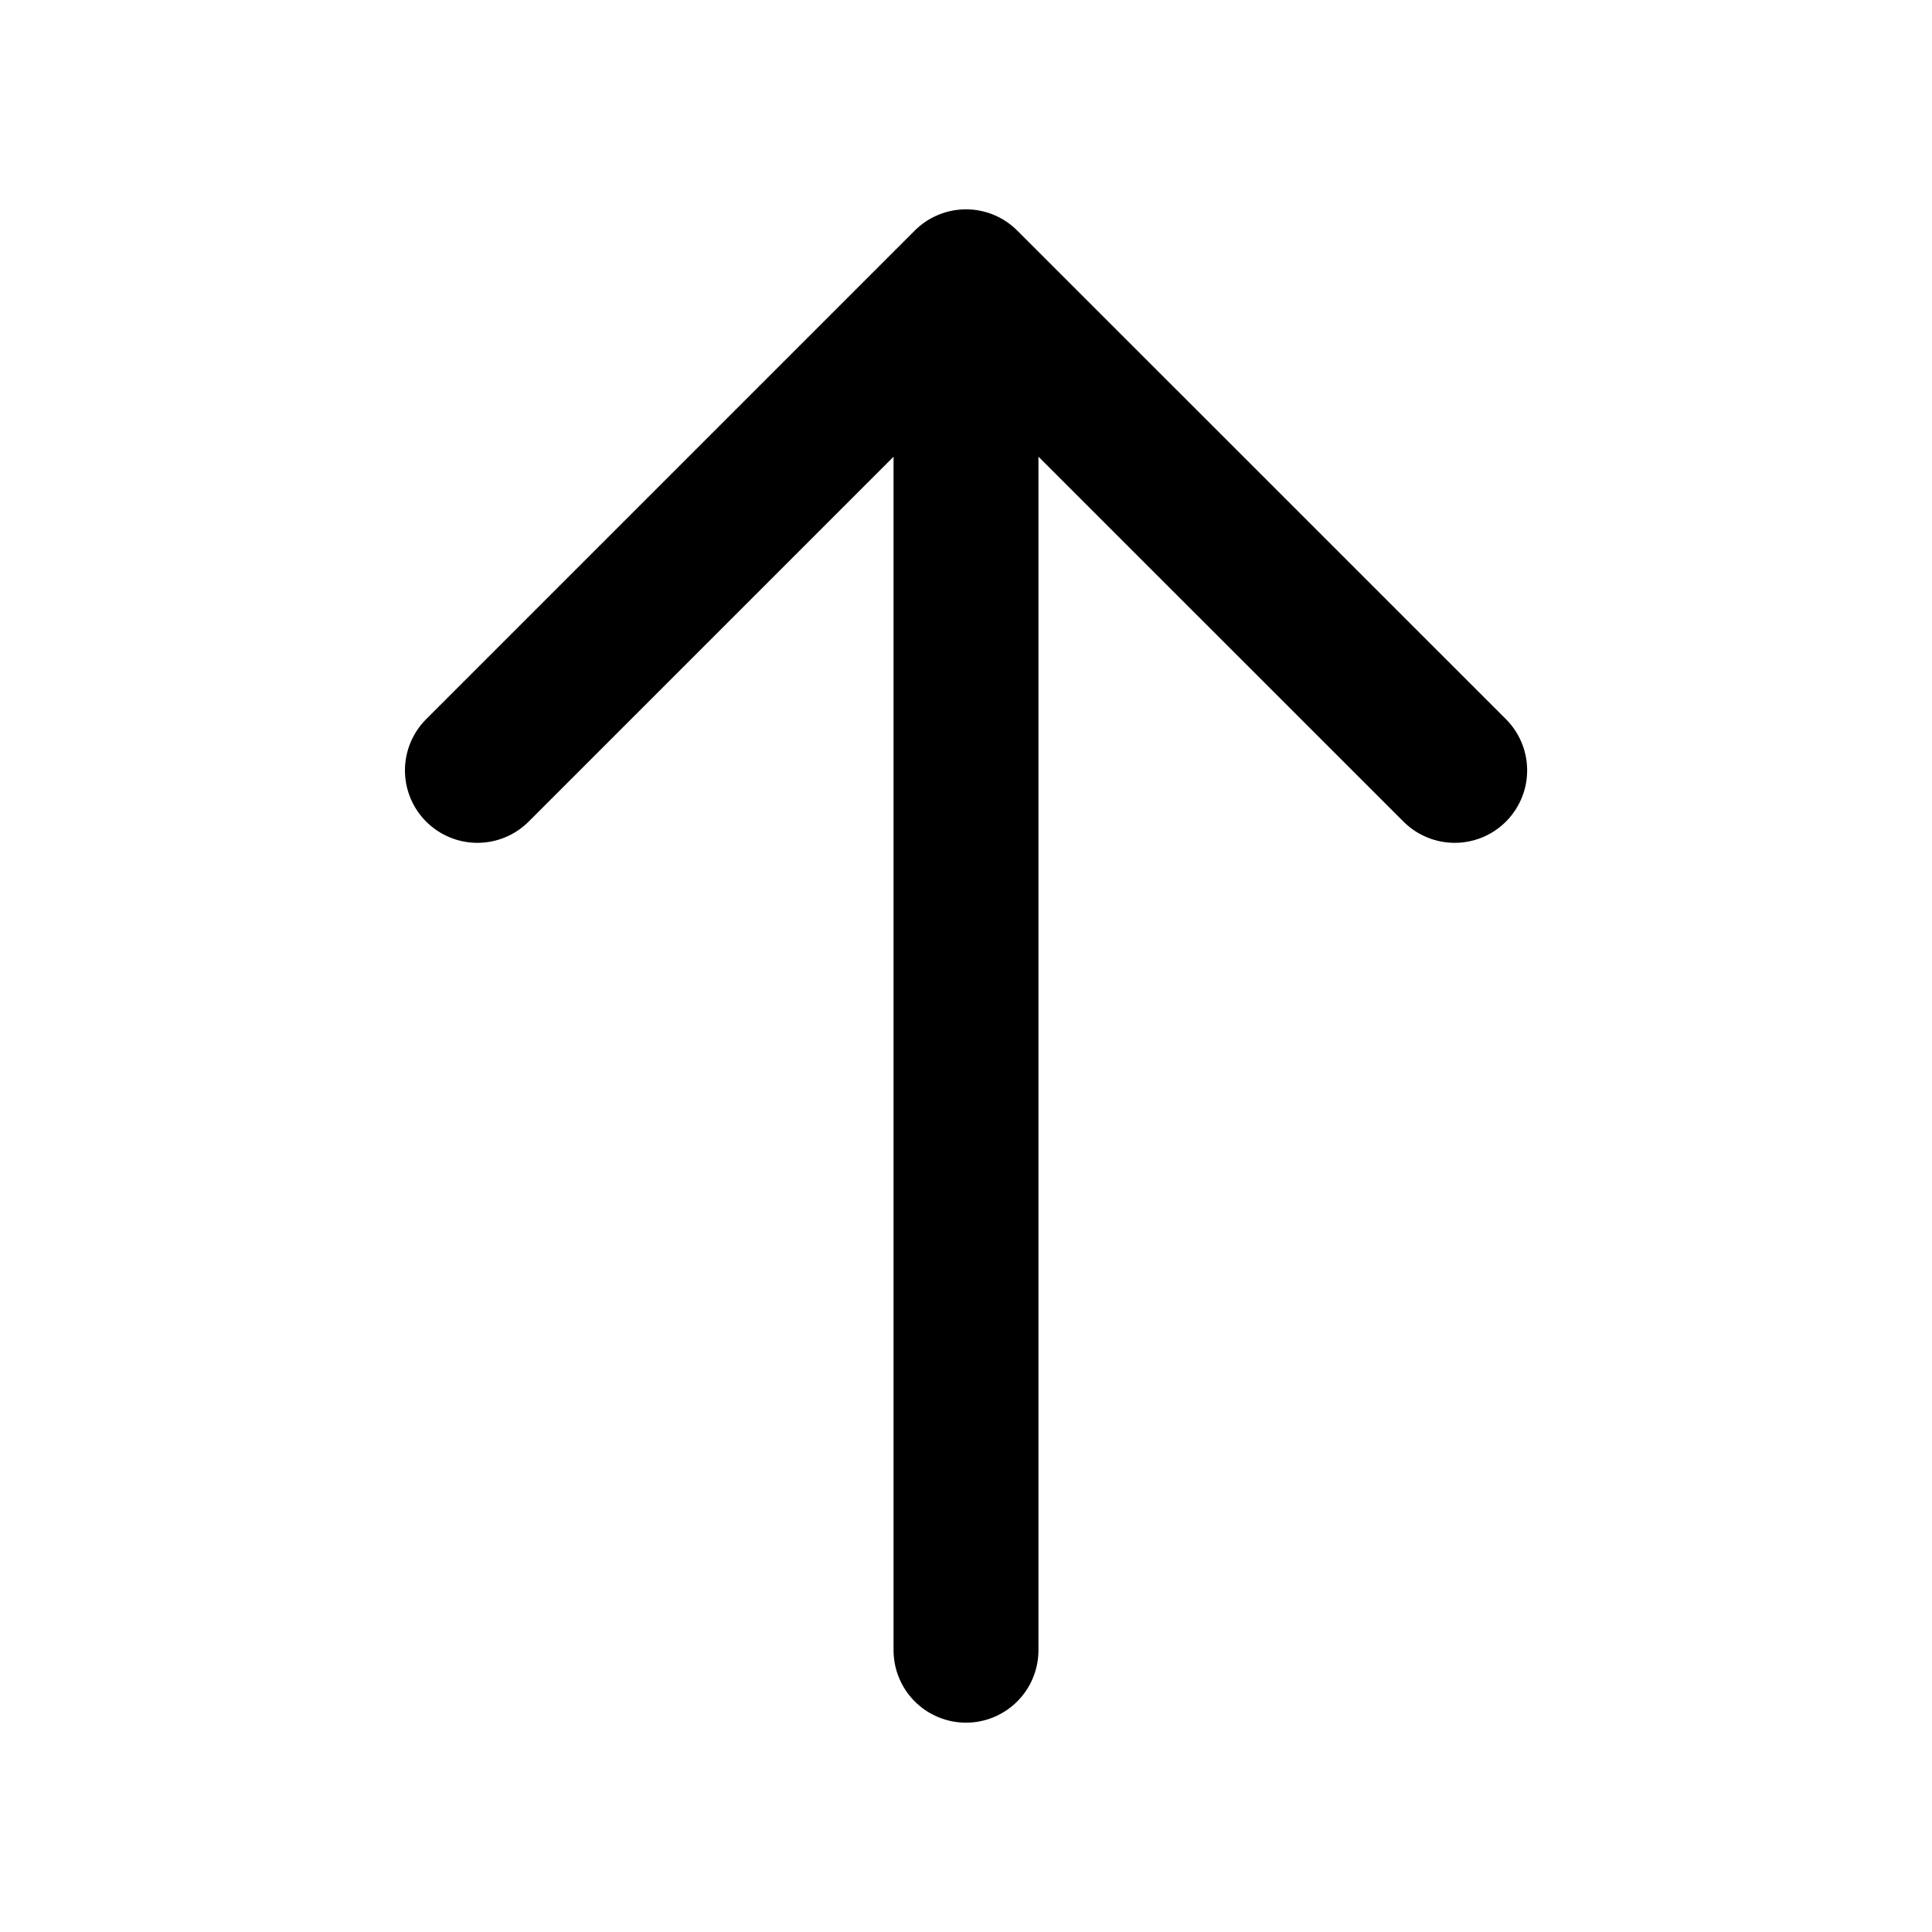 <svg xmlns="http://www.w3.org/2000/svg" width="20" height="20" fill="none"><path stroke="#000" stroke-linecap="round" stroke-linejoin="round" stroke-miterlimit="10" stroke-width="1.5" d="M15.059 7.975 10 2.917 4.942 7.975M10 17.083V3.058"/></svg>